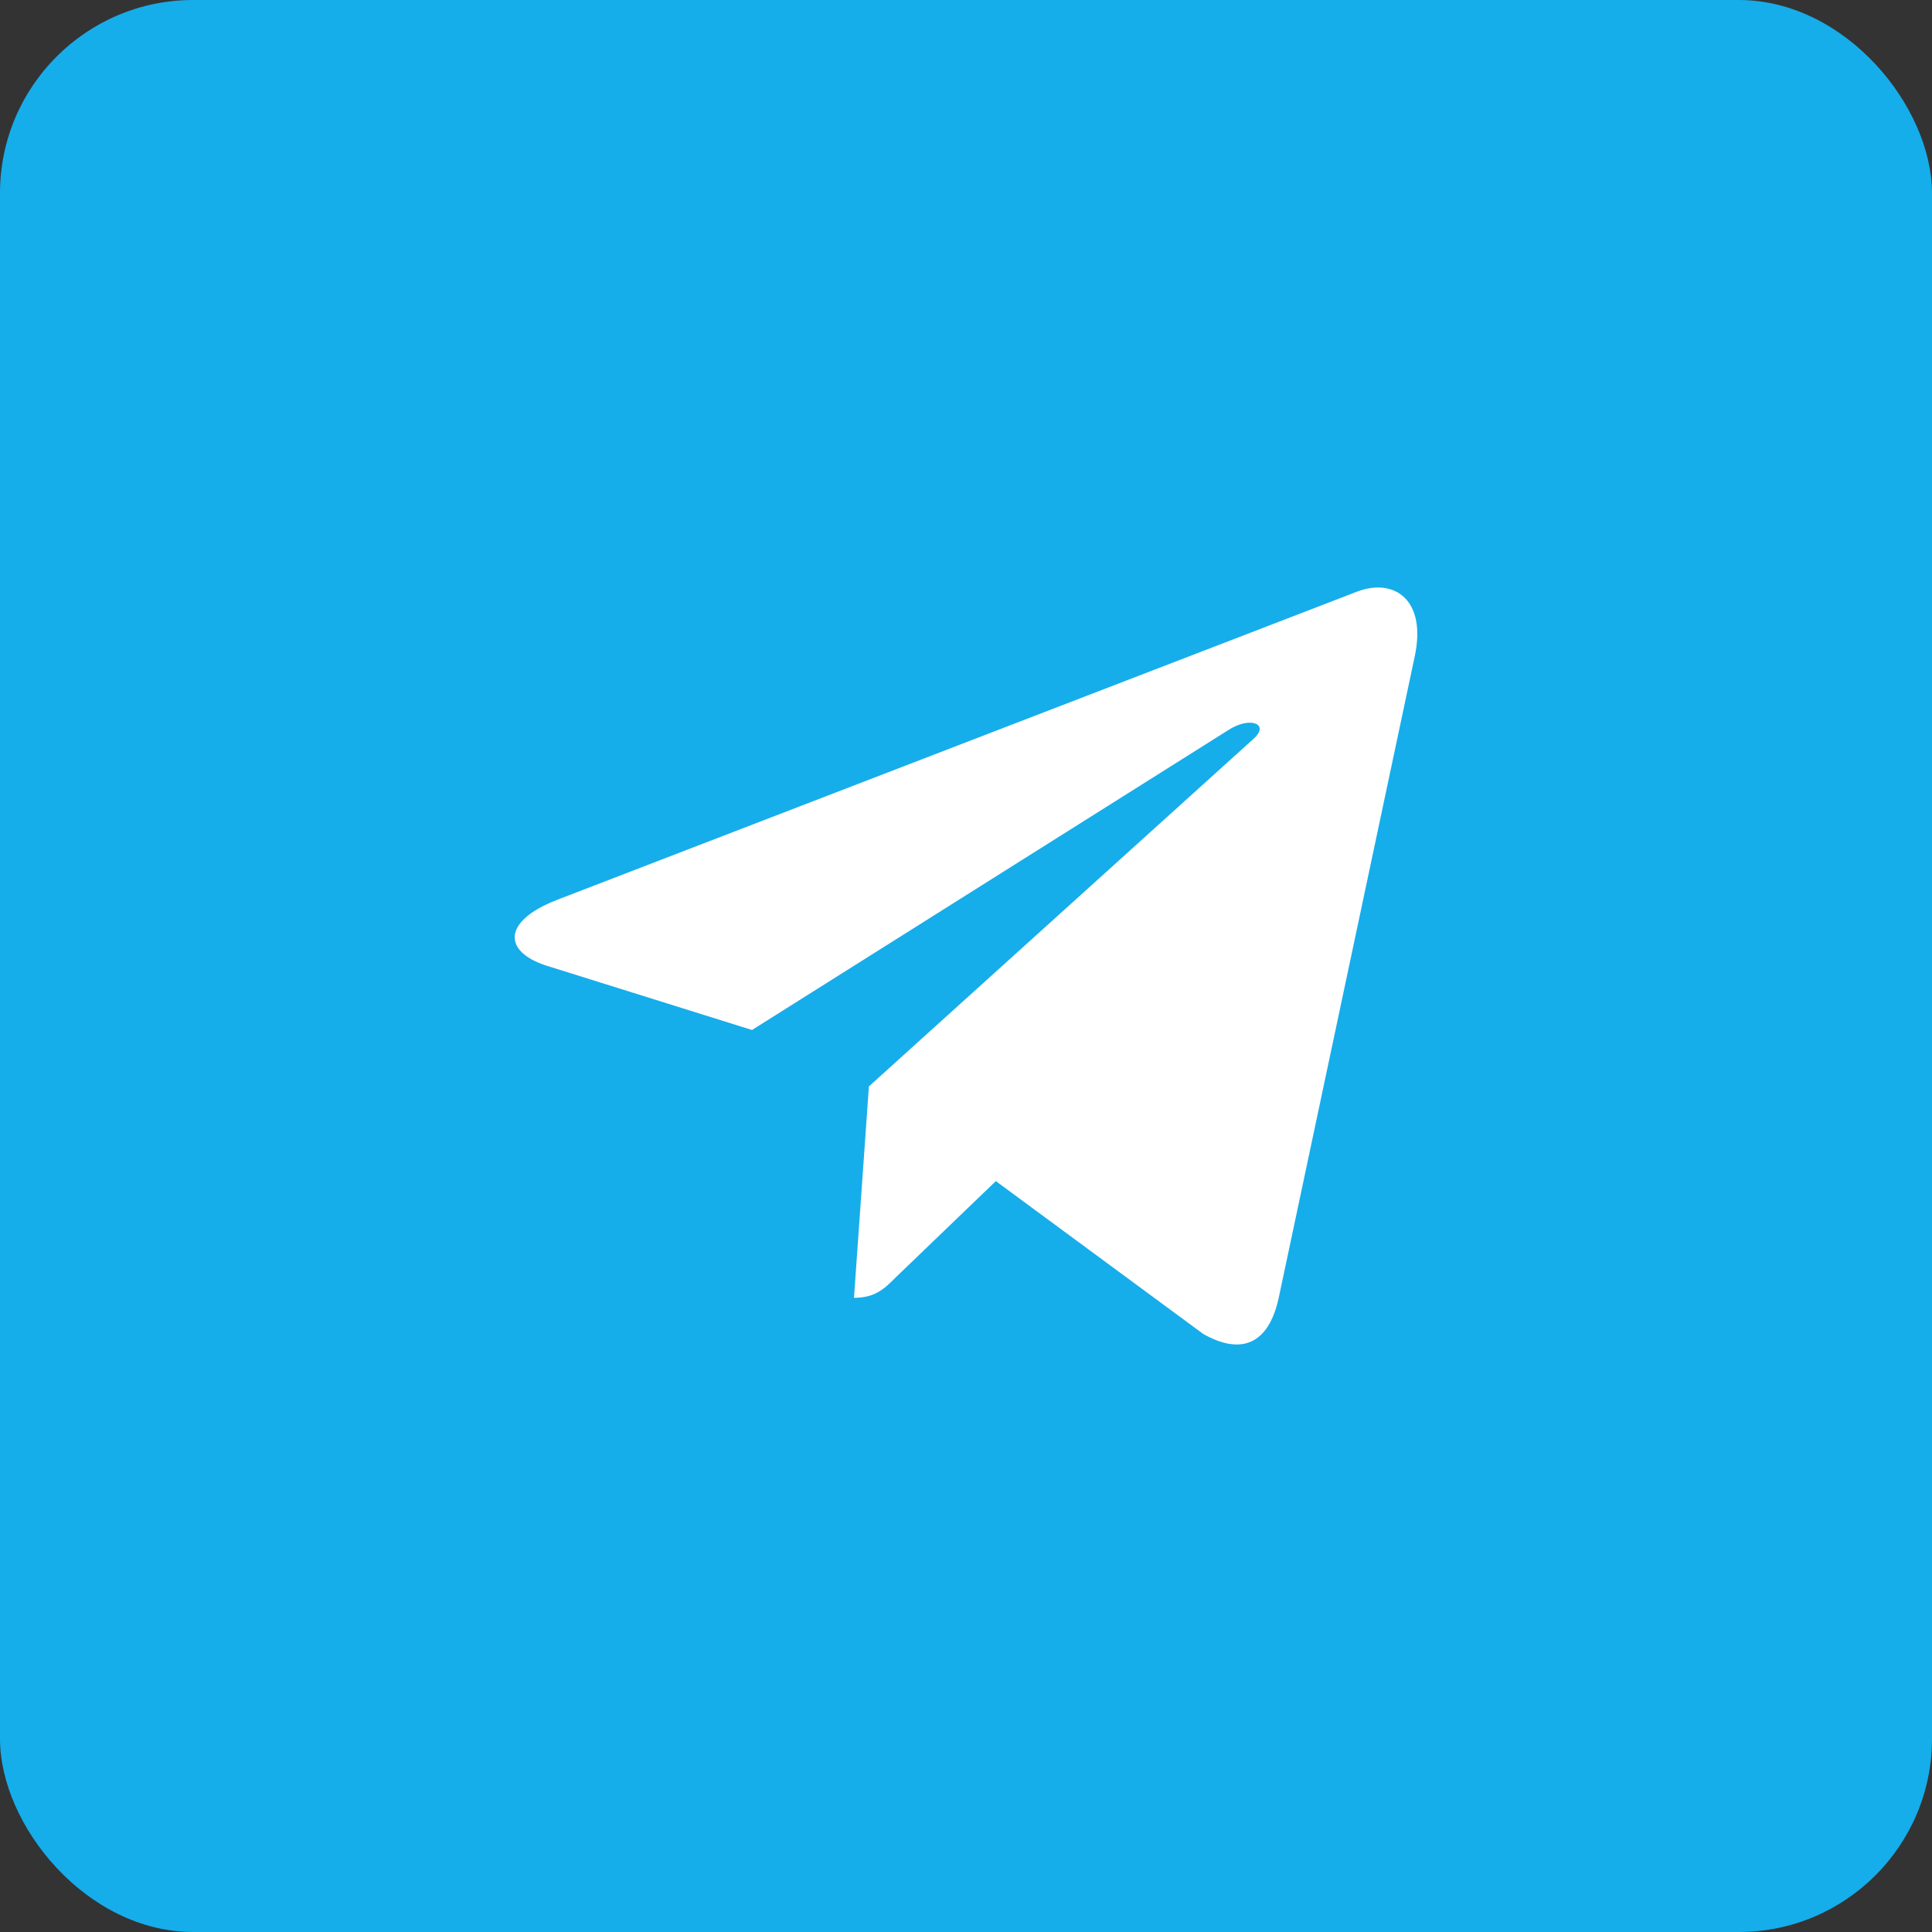 <?xml version="1.0" encoding="UTF-8"?> <svg xmlns="http://www.w3.org/2000/svg" width="50" height="50" viewBox="0 0 50 50" fill="none"><rect x="0" y="0" width="50" height="50" fill="#333333" stroke="none"/><rect width="50" height="50" rx="5" fill="#16ADEB"></rect><path d="M36.613 16.988L33.088 33.612C32.822 34.786 32.129 35.078 31.143 34.525L25.772 30.567L23.18 33.06C22.894 33.347 22.654 33.587 22.101 33.587L22.487 28.116L32.441 19.121C32.874 18.735 32.348 18.521 31.769 18.907L19.462 26.656L14.164 24.998C13.012 24.638 12.991 23.845 14.404 23.293L35.127 15.309C36.086 14.949 36.926 15.523 36.613 16.988Z" fill="white"></path></svg> 